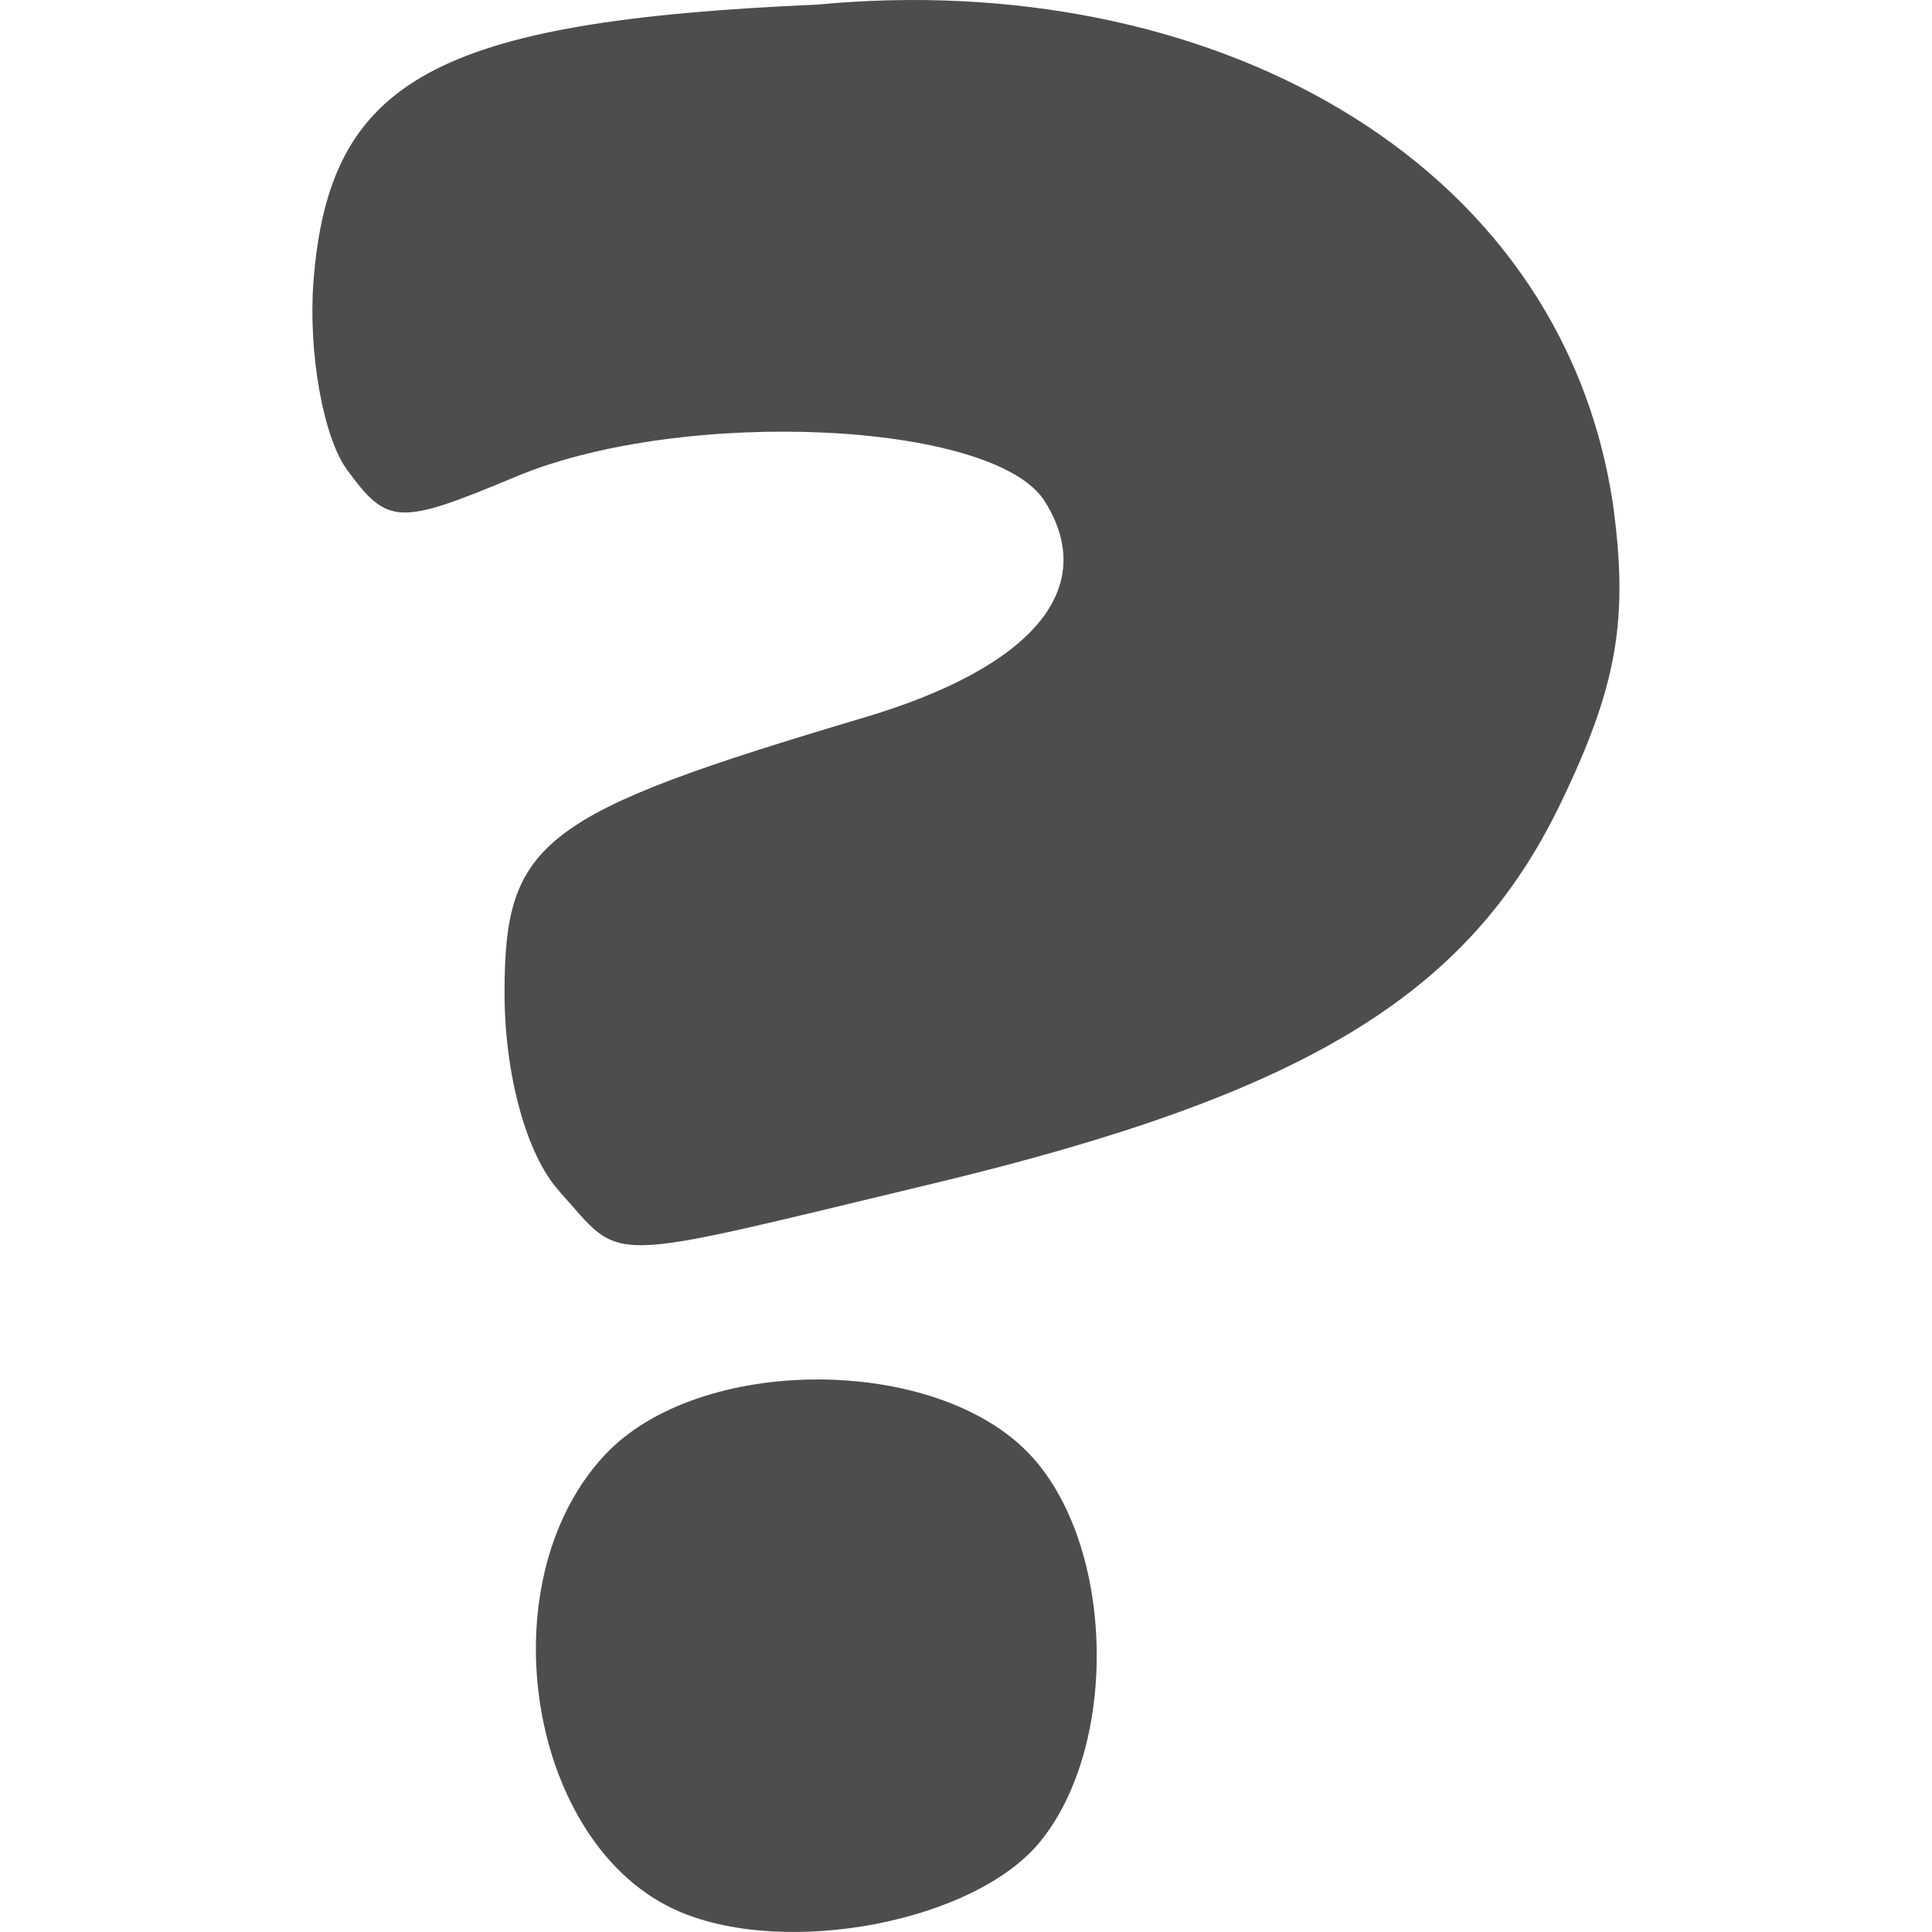 <?xml version="1.0" encoding="UTF-8"?>
<!-- Created with Inkscape (http://www.inkscape.org/) -->
<svg width="64" height="64" version="1.1" viewBox="0 0 16.933 16.933" xml:space="preserve" xmlns="http://www.w3.org/2000/svg"><path d="m5.957 16.755c-1.324-0.562-1.705-2.877-0.658-4.001 0.824-0.885 2.909-0.885 3.733 0 0.737 0.791 0.78 2.536 0.083 3.389-0.571 0.698-2.208 1.016-3.159 0.612zm-1.057-6.317c-0.285-0.315-0.478-1.018-0.478-1.738 0-1.328 0.313-1.567 3.151-2.411 1.483-0.441 2.062-1.133 1.584-1.895-0.441-0.703-3.166-0.831-4.634-0.217-1.03 0.431-1.125 0.427-1.481-0.059-0.209-0.285-0.341-1.026-0.295-1.645 0.134-1.776 1.062-2.287 4.421-2.433 3.393-0.322 6.512 1.317 6.969 4.381 0.139 1.013 0.036 1.596-0.463 2.628-0.813 1.68-2.244 2.545-5.503 3.326-2.962 0.71-2.691 0.705-3.272 0.063z" fill="#4d4d4d" stroke-width=".289"/></svg>
